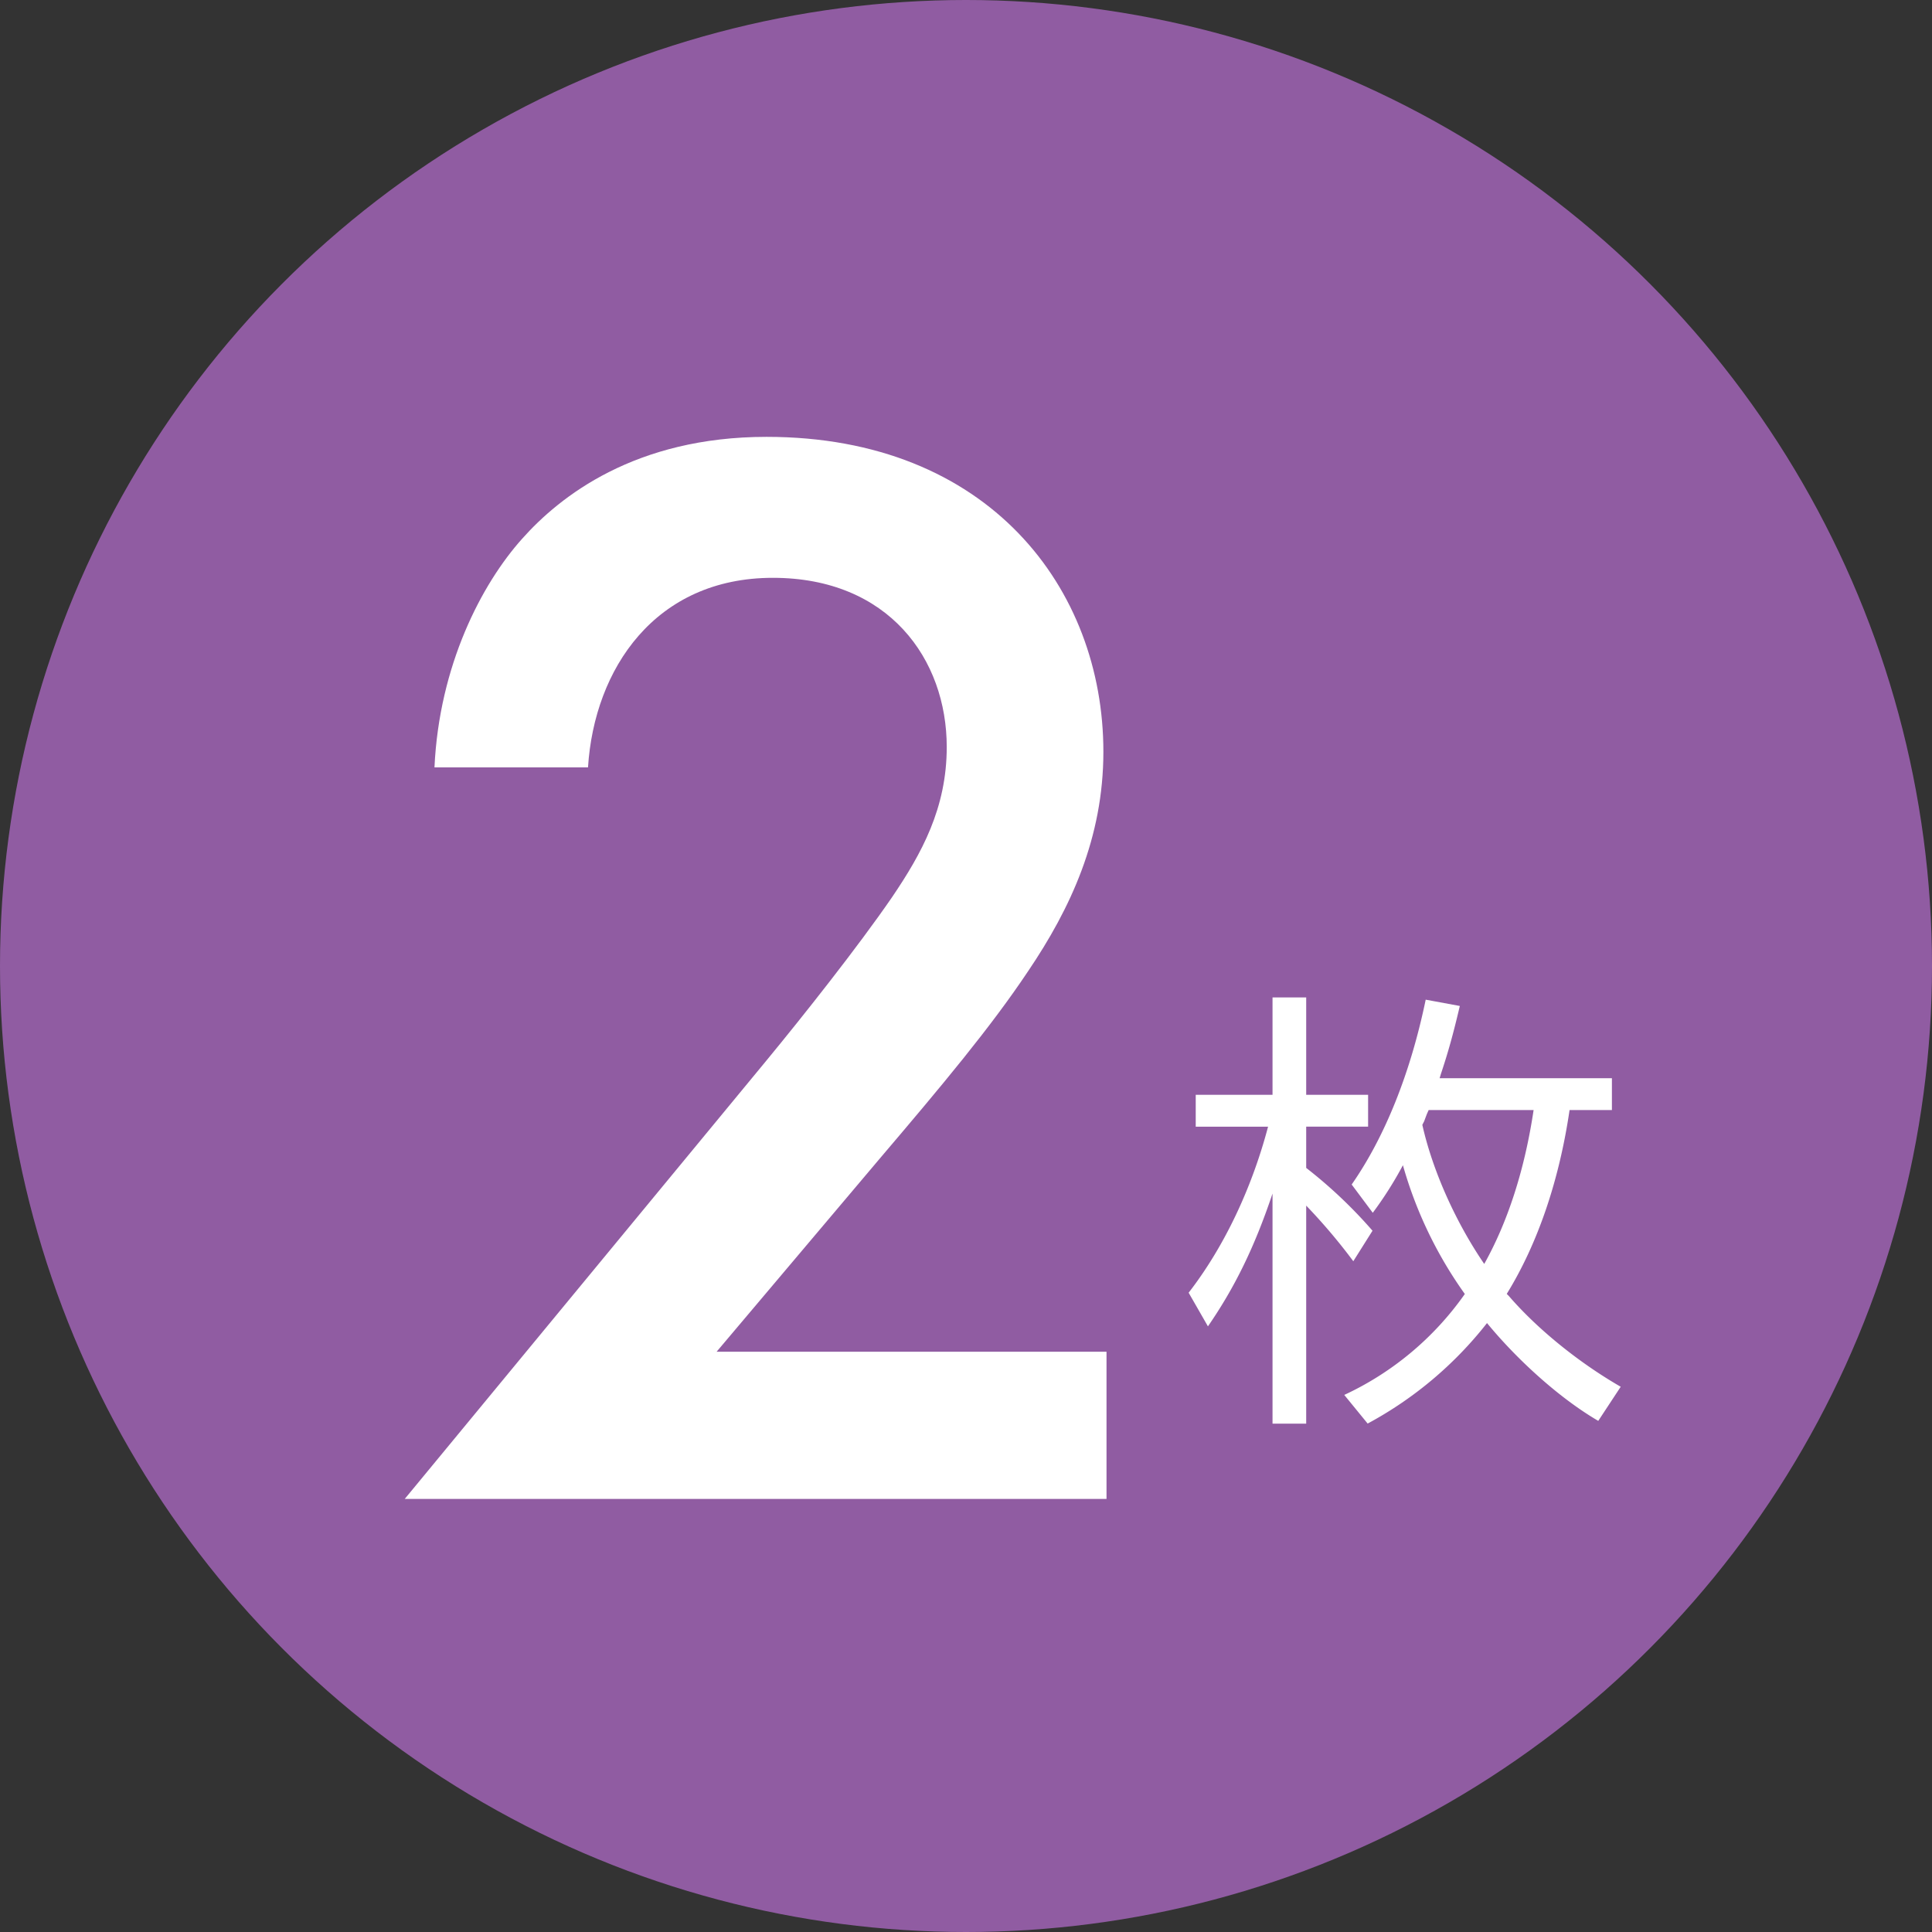 <svg xmlns="http://www.w3.org/2000/svg" viewBox="0 0 641 641"><rect x="0" y="0" width="641" height="641" fill="#333333" stroke="none"/><defs><style>.cls-1{fill:#905ca2;}.cls-2{fill:#fff;}</style></defs><g id="レイヤー_1" data-name="レイヤー 1"><circle class="cls-1" cx="320.5" cy="320.5" r="320.5"/><path class="cls-2" d="M422.2,396c-5.95,17.71-12.5,31.11-21.43,44.06l-6.4-11.16c11.61-15,20.84-34.24,26.35-55.08h-24V363.23H422.2v-32.3h11.17v32.3h20.54V373.8H433.37v13.69a155.58,155.58,0,0,1,22,20.84L449,418.45A192.06,192.06,0,0,0,433.37,400v72.34H422.2ZM446,462.81a100.66,100.66,0,0,0,40-33.49,138.13,138.13,0,0,1-20.54-42.72,124.18,124.18,0,0,1-10,15.78l-7-9.38c11-15.78,19.5-36.92,24.56-61.33l11.32,2.09c-2.24,9.52-3.87,15.33-6.25,22.47l-.45,1.49h57.16v10.57H520.75c-3.43,23.37-10.57,44.36-20.84,61l.74.75c9.38,10.86,23.08,22,37.07,30.06l-7.45,11.32c-12.5-7.3-26.49-19.8-36.91-32.45a126.41,126.41,0,0,1-39.6,33.34Zm25.9-89.61c3.43,15.34,11.17,32.45,20.54,46.15,7.75-13.85,13.4-31.11,16.38-51.06H474l-.6,1.34-.45,1.19-.44,1.19Z"/><path class="cls-2" d="M367.12,497.32H134.28L254.34,351.8c12-14.56,30.14-37.43,41.58-54.06,9.87-14.55,18.19-29.62,18.19-49.89,0-29.11-19.23-56.14-57.69-56.14-39,0-59.25,30.15-61.33,62.89H144.15c1.56-33.78,15.6-60.81,29.11-75.88,12.47-14,37.42-33.78,81.08-33.78,73.8,0,111.74,50.41,111.74,104.47,0,28.58-10.91,52-24.94,72.76-12.48,18.71-28.59,37.94-49.38,62.37l-54,63.93H367.12Z"/></g></svg>